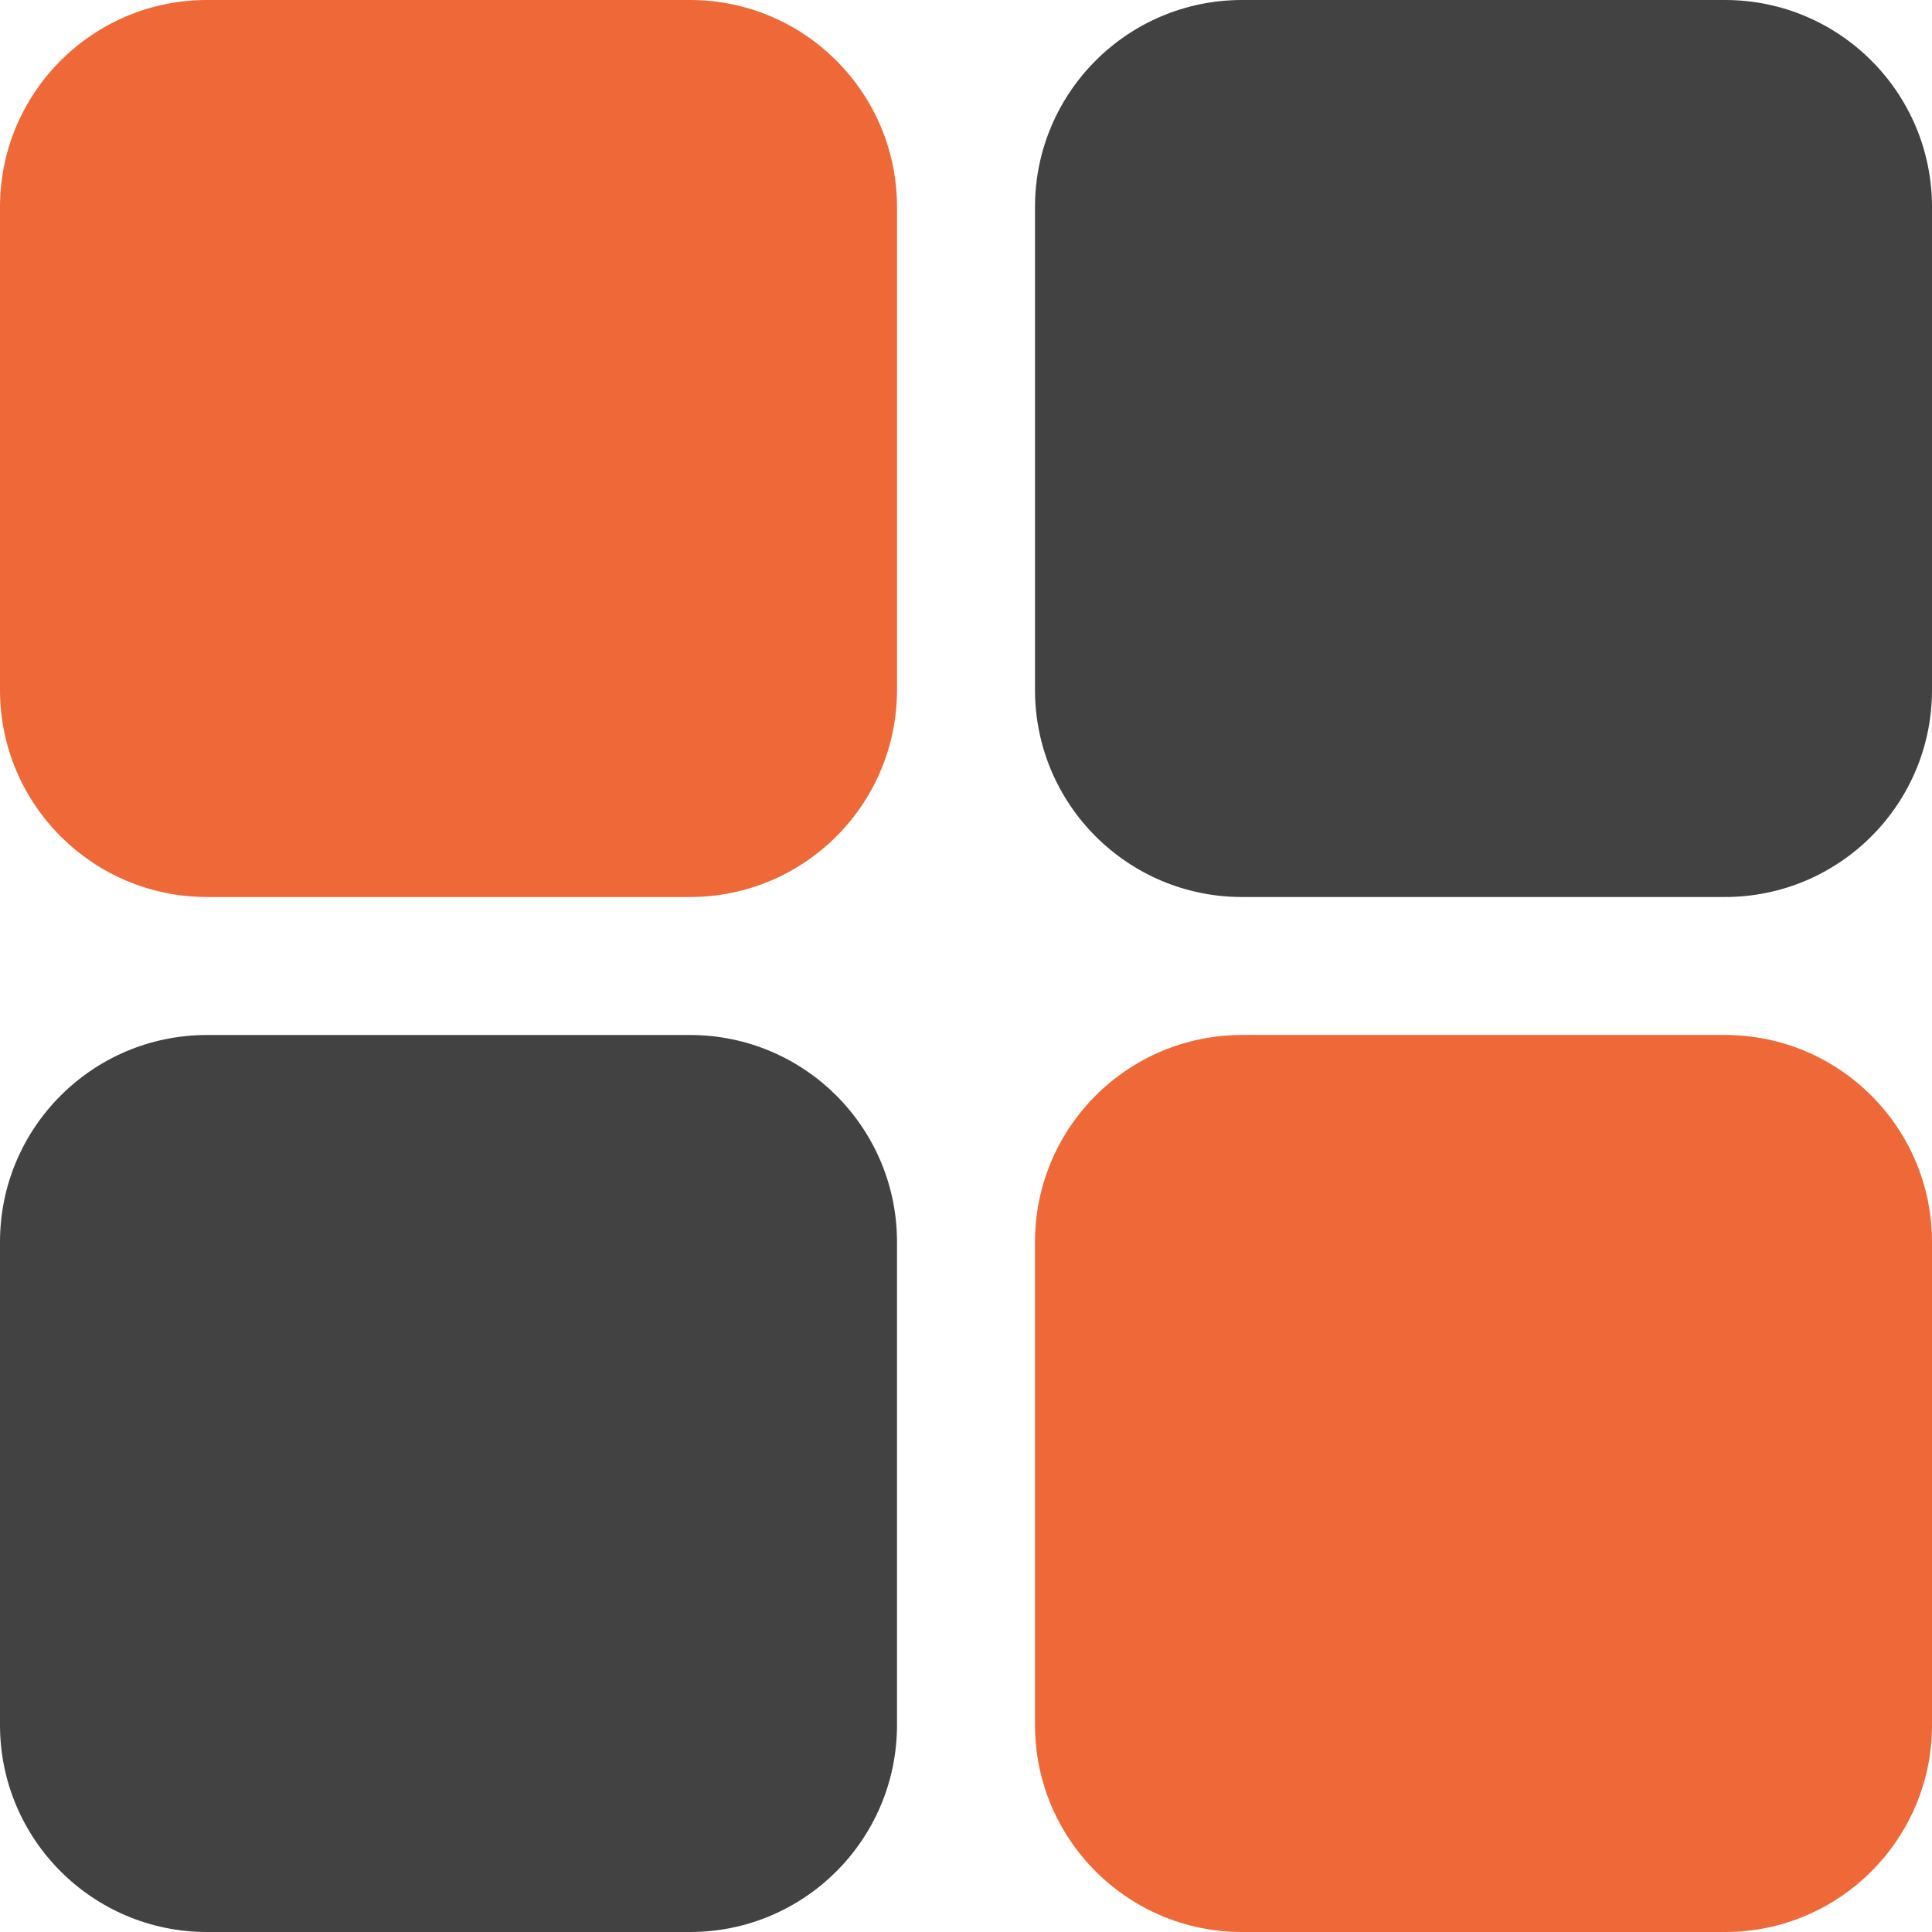 <svg xmlns="http://www.w3.org/2000/svg" width="28" height="28" viewBox="0 0 28 28" fill="none"><path d="M25 15H18C16.343 15 15 16.343 15 18V25C15 26.657 16.343 28 18 28H25C26.657 28 28 26.657 28 25V18C28 16.343 26.657 15 25 15Z" fill="#EF6837"></path><path d="M10 15H3C1.343 15 0 16.343 0 18V25C0 26.657 1.343 28 3 28H10C11.657 28 13 26.657 13 25V18C13 16.343 11.657 15 10 15Z" fill="#424242"></path><path d="M25 0H18C16.343 0 15 1.343 15 3V10C15 11.657 16.343 13 18 13H25C26.657 13 28 11.657 28 10V3C28 1.343 26.657 0 25 0Z" fill="#424242"></path><path d="M10 0H3C1.343 0 0 1.343 0 3V10C0 11.657 1.343 13 3 13H10C11.657 13 13 11.657 13 10V3C13 1.343 11.657 0 10 0Z" fill="#EF6837"></path></svg>
